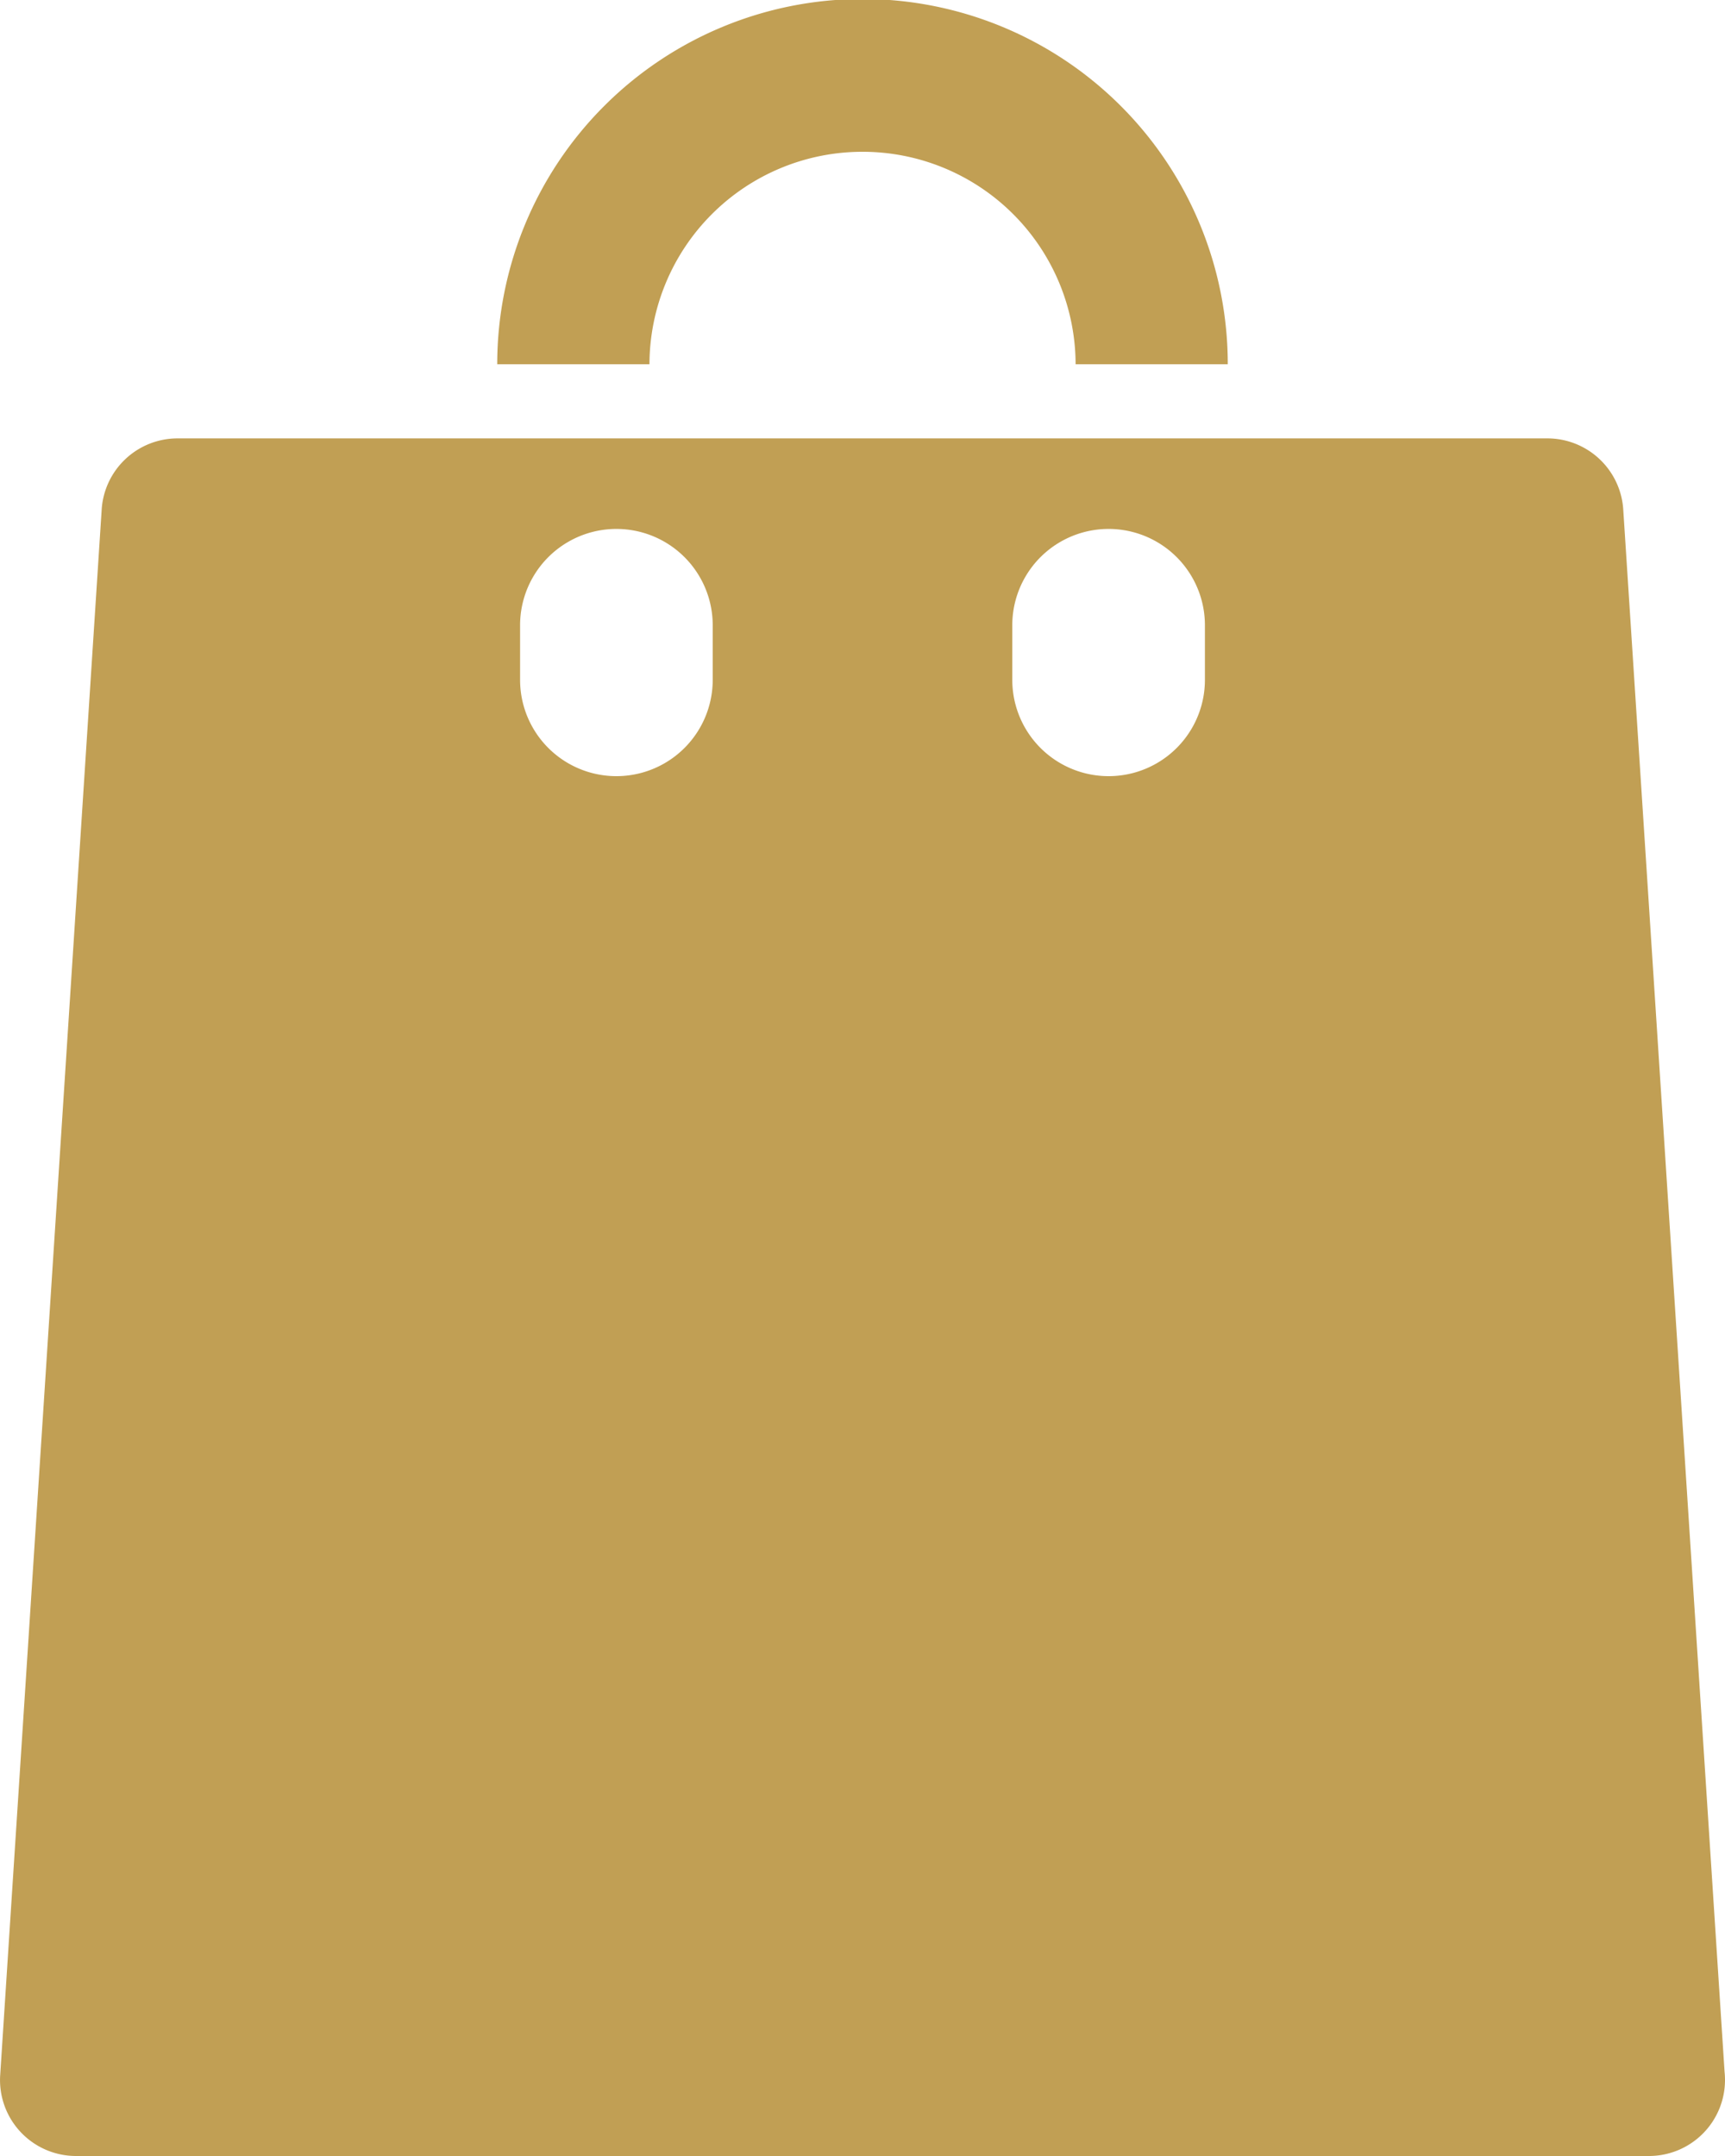 <svg xmlns="http://www.w3.org/2000/svg" width="24" height="30" viewBox="0 0 24 30">
  <defs>
    <style>
      .cls-1 {
        fill: #c19f54;
        fill-rule: evenodd;
      }
    </style>
  </defs>
  <path class="cls-1" d="M709.25,934.112a2.964,2.964,0,0,1,2.965,2.956h2.117a5.082,5.082,0,0,0-10.164,0h2.118A2.964,2.964,0,0,1,709.25,934.112Zm11.994,26.716L719.835,939.1a1.058,1.058,0,0,0-1.057-1H699.721a1.058,1.058,0,0,0-1.057,1l-1.412,21.785A1.057,1.057,0,0,0,698.309,962h21.882a1.058,1.058,0,0,0,1.059-1.056A1.112,1.112,0,0,0,721.244,960.828ZM707.166,941.46a1.34,1.34,0,0,1-2.68,0V940.7a1.34,1.34,0,0,1,2.68,0v0.76Zm6.848,0a1.34,1.34,0,0,1-2.68,0V940.7a1.34,1.34,0,0,1,2.68,0v0.76Z" transform="translate(-697.25 -932)"/>
</svg>
